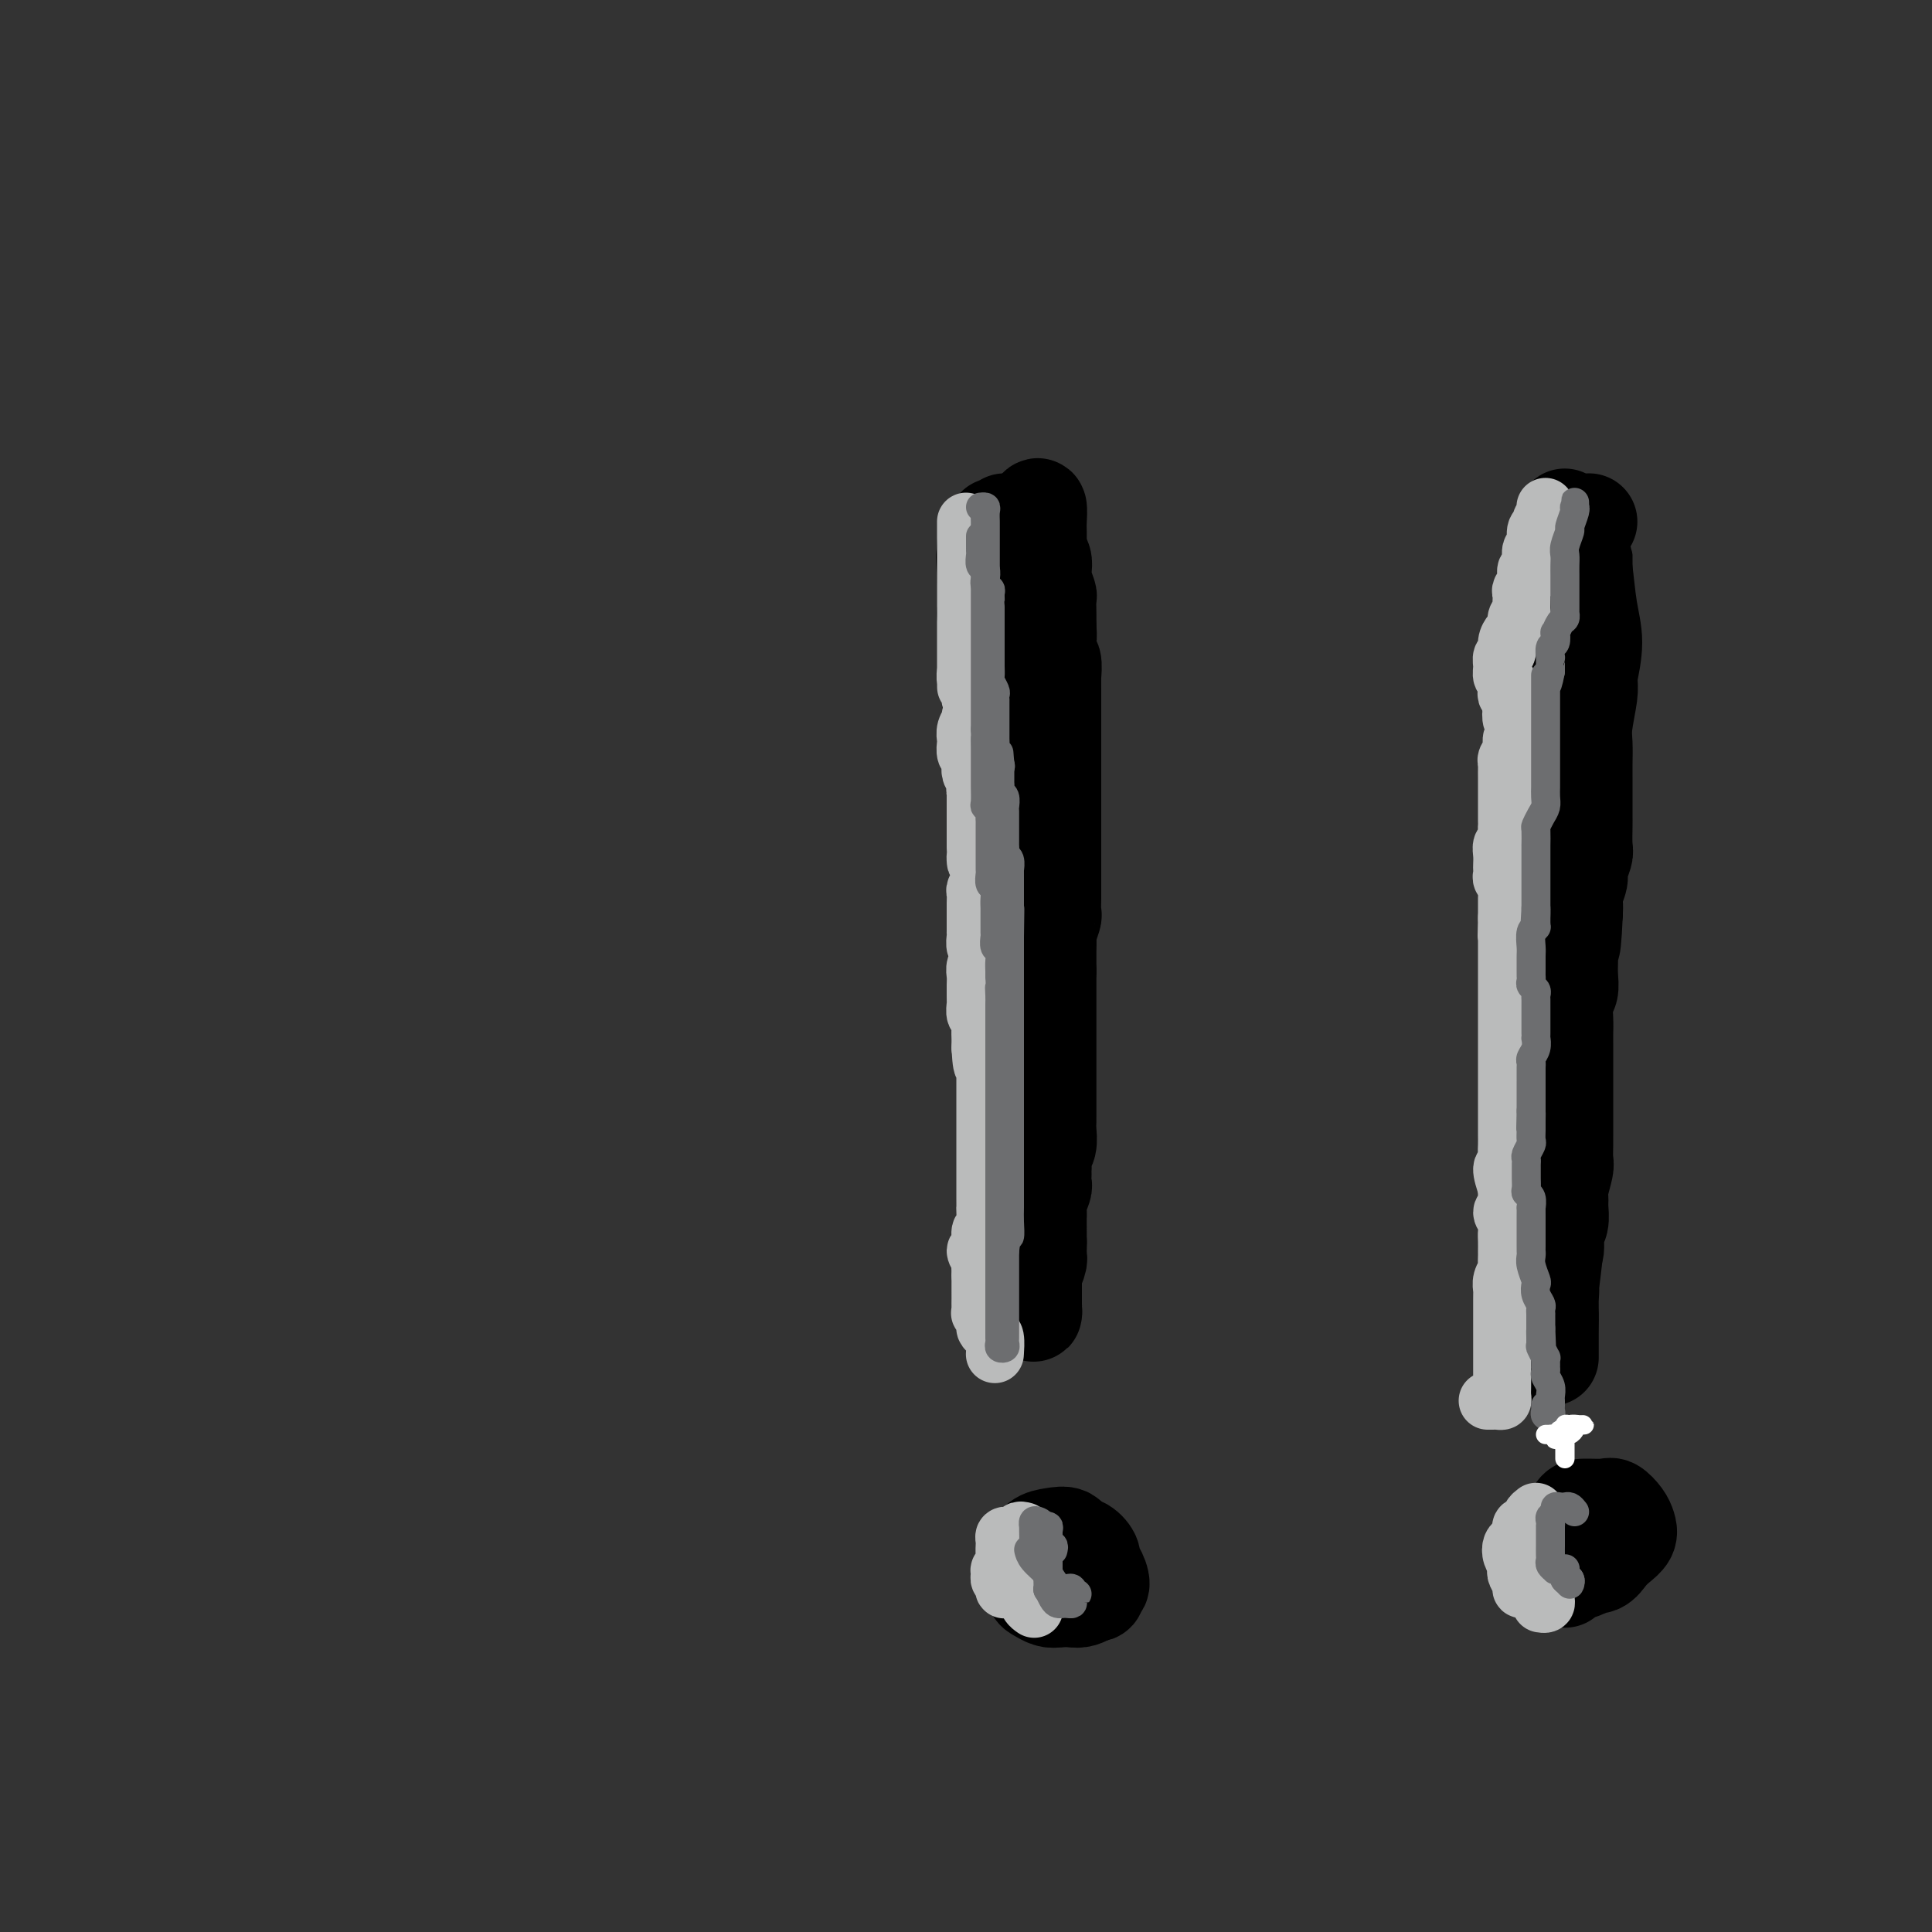 <svg viewBox='0 0 400 400' version='1.1' xmlns='http://www.w3.org/2000/svg' xmlns:xlink='http://www.w3.org/1999/xlink'><rect x="0" y="0" width="400" height="400" fill="#333333" stroke="none"/><g fill='none' stroke='#000000' stroke-width='20' stroke-linecap='round' stroke-linejoin='round'><path d='M213,110c0.022,-0.356 0.044,-0.712 0,-1c-0.044,-0.288 -0.156,-0.507 0,-1c0.156,-0.493 0.578,-1.258 1,-2c0.422,-0.742 0.845,-1.460 1,-1c0.155,0.460 0.042,2.096 0,3c-0.042,0.904 -0.012,1.074 0,2c0.012,0.926 0.007,2.609 0,4c-0.007,1.391 -0.016,2.490 0,4c0.016,1.510 0.057,3.430 0,5c-0.057,1.570 -0.211,2.789 0,4c0.211,1.211 0.789,2.413 1,4c0.211,1.587 0.056,3.559 0,5c-0.056,1.441 -0.014,2.350 0,4c0.014,1.650 -0.000,4.041 0,6c0.000,1.959 0.015,3.487 0,5c-0.015,1.513 -0.060,3.011 0,4c0.060,0.989 0.226,1.468 0,3c-0.226,1.532 -0.846,4.119 -1,6c-0.154,1.881 0.156,3.058 0,4c-0.156,0.942 -0.777,1.648 -1,3c-0.223,1.352 -0.046,3.348 0,5c0.046,1.652 -0.039,2.959 0,4c0.039,1.041 0.203,1.817 0,3c-0.203,1.183 -0.772,2.775 -1,4c-0.228,1.225 -0.113,2.085 0,3c0.113,0.915 0.226,1.884 0,3c-0.226,1.116 -0.792,2.377 -1,4c-0.208,1.623 -0.060,3.606 0,5c0.060,1.394 0.030,2.197 0,3'/><path d='M212,205c-0.620,8.030 -0.170,4.605 0,4c0.170,-0.605 0.060,1.609 0,3c-0.060,1.391 -0.069,1.960 0,3c0.069,1.040 0.215,2.550 0,4c-0.215,1.450 -0.790,2.840 -1,4c-0.210,1.160 -0.056,2.091 0,3c0.056,0.909 0.015,1.795 0,3c-0.015,1.205 -0.004,2.727 0,4c0.004,1.273 0.001,2.295 0,3c-0.001,0.705 0.000,1.092 0,2c-0.000,0.908 -0.001,2.337 0,3c0.001,0.663 0.004,0.559 0,1c-0.004,0.441 -0.015,1.428 0,2c0.015,0.572 0.057,0.730 0,1c-0.057,0.270 -0.211,0.651 0,1c0.211,0.349 0.789,0.667 1,1c0.211,0.333 0.057,0.680 0,1c-0.057,0.320 -0.016,0.612 0,1c0.016,0.388 0.008,0.873 0,1c-0.008,0.127 -0.016,-0.103 0,0c0.016,0.103 0.057,0.539 0,1c-0.057,0.461 -0.211,0.949 0,1c0.211,0.051 0.789,-0.334 1,0c0.211,0.334 0.057,1.386 0,2c-0.057,0.614 -0.015,0.790 0,1c0.015,0.210 0.004,0.455 0,1c-0.004,0.545 -0.001,1.392 0,2c0.001,0.608 0.000,0.977 0,1c-0.000,0.023 -0.000,-0.302 0,0c0.000,0.302 0.000,1.229 0,2c-0.000,0.771 -0.000,1.385 0,2'/><path d='M213,263c0.155,9.151 0.041,3.030 0,1c-0.041,-2.030 -0.011,0.031 0,1c0.011,0.969 0.003,0.845 0,1c-0.003,0.155 0.000,0.588 0,1c-0.000,0.412 -0.004,0.805 0,1c0.004,0.195 0.015,0.194 0,0c-0.015,-0.194 -0.057,-0.581 0,-1c0.057,-0.419 0.211,-0.870 0,-1c-0.211,-0.130 -0.789,0.059 -1,0c-0.211,-0.059 -0.057,-0.368 0,-1c0.057,-0.632 0.016,-1.587 0,-2c-0.016,-0.413 -0.008,-0.283 0,-1c0.008,-0.717 0.016,-2.279 0,-3c-0.016,-0.721 -0.056,-0.601 0,-1c0.056,-0.399 0.207,-1.318 0,-2c-0.207,-0.682 -0.774,-1.126 -1,-2c-0.226,-0.874 -0.113,-2.177 0,-3c0.113,-0.823 0.227,-1.165 0,-2c-0.227,-0.835 -0.794,-2.163 -1,-3c-0.206,-0.837 -0.052,-1.182 0,-2c0.052,-0.818 -0.000,-2.107 0,-3c0.000,-0.893 0.052,-1.389 0,-2c-0.052,-0.611 -0.206,-1.337 0,-2c0.206,-0.663 0.773,-1.262 1,-2c0.227,-0.738 0.113,-1.615 0,-2c-0.113,-0.385 -0.226,-0.278 0,-1c0.226,-0.722 0.792,-2.271 1,-3c0.208,-0.729 0.060,-0.637 0,-1c-0.060,-0.363 -0.030,-1.182 0,-2'/><path d='M212,226c-0.095,-6.547 0.167,-2.914 0,-2c-0.167,0.914 -0.763,-0.891 -1,-2c-0.237,-1.109 -0.116,-1.523 0,-2c0.116,-0.477 0.227,-1.016 0,-2c-0.227,-0.984 -0.792,-2.413 -1,-3c-0.208,-0.587 -0.059,-0.332 0,-1c0.059,-0.668 0.030,-2.258 0,-3c-0.030,-0.742 -0.060,-0.636 0,-1c0.060,-0.364 0.208,-1.200 0,-2c-0.208,-0.800 -0.774,-1.565 -1,-2c-0.226,-0.435 -0.113,-0.539 0,-1c0.113,-0.461 0.226,-1.278 0,-2c-0.226,-0.722 -0.793,-1.349 -1,-2c-0.207,-0.651 -0.055,-1.325 0,-2c0.055,-0.675 0.015,-1.350 0,-2c-0.015,-0.650 -0.003,-1.274 0,-2c0.003,-0.726 -0.003,-1.555 0,-2c0.003,-0.445 0.015,-0.508 0,-1c-0.015,-0.492 -0.057,-1.413 0,-2c0.057,-0.587 0.211,-0.839 0,-1c-0.211,-0.161 -0.789,-0.232 -1,-1c-0.211,-0.768 -0.057,-2.233 0,-3c0.057,-0.767 0.015,-0.837 0,-1c-0.015,-0.163 -0.004,-0.418 0,-1c0.004,-0.582 0.001,-1.490 0,-2c-0.001,-0.510 -0.000,-0.622 0,-1c0.000,-0.378 0.000,-1.021 0,-2c-0.000,-0.979 -0.000,-2.293 0,-3c0.000,-0.707 0.000,-0.806 0,-1c-0.000,-0.194 -0.000,-0.484 0,-1c0.000,-0.516 0.000,-1.258 0,-2'/><path d='M207,171c-0.775,-8.870 -0.212,-3.546 0,-2c0.212,1.546 0.075,-0.688 0,-2c-0.075,-1.312 -0.087,-1.704 0,-2c0.087,-0.296 0.272,-0.497 0,-1c-0.272,-0.503 -1.001,-1.308 -1,-2c0.001,-0.692 0.733,-1.270 1,-2c0.267,-0.730 0.068,-1.613 0,-2c-0.068,-0.387 -0.004,-0.279 0,-1c0.004,-0.721 -0.052,-2.272 0,-3c0.052,-0.728 0.211,-0.633 0,-1c-0.211,-0.367 -0.792,-1.197 -1,-2c-0.208,-0.803 -0.042,-1.580 0,-2c0.042,-0.420 -0.041,-0.483 0,-1c0.041,-0.517 0.207,-1.487 0,-2c-0.207,-0.513 -0.788,-0.569 -1,-1c-0.212,-0.431 -0.057,-1.237 0,-2c0.057,-0.763 0.015,-1.484 0,-2c-0.015,-0.516 -0.004,-0.829 0,-1c0.004,-0.171 0.001,-0.202 0,-1c-0.001,-0.798 0.001,-2.363 0,-3c-0.001,-0.637 -0.004,-0.346 0,-1c0.004,-0.654 0.015,-2.251 0,-3c-0.015,-0.749 -0.057,-0.649 0,-1c0.057,-0.351 0.211,-1.154 0,-2c-0.211,-0.846 -0.789,-1.736 -1,-2c-0.211,-0.264 -0.057,0.099 0,0c0.057,-0.099 0.015,-0.659 0,-1c-0.015,-0.341 -0.004,-0.463 0,-1c0.004,-0.537 0.001,-1.491 0,-2c-0.001,-0.509 -0.000,-0.574 0,-1c0.000,-0.426 0.000,-1.213 0,-2'/><path d='M204,120c-0.464,-8.311 -0.125,-3.589 0,-2c0.125,1.589 0.037,0.044 0,-1c-0.037,-1.044 -0.024,-1.589 0,-2c0.024,-0.411 0.058,-0.689 0,-1c-0.058,-0.311 -0.208,-0.657 0,-1c0.208,-0.343 0.773,-0.684 1,-1c0.227,-0.316 0.116,-0.607 0,-1c-0.116,-0.393 -0.238,-0.889 0,-1c0.238,-0.111 0.834,0.162 1,0c0.166,-0.162 -0.100,-0.758 0,-1c0.100,-0.242 0.566,-0.131 1,0c0.434,0.131 0.837,0.283 1,0c0.163,-0.283 0.086,-1.001 0,-1c-0.086,0.001 -0.182,0.721 0,1c0.182,0.279 0.640,0.116 1,0c0.360,-0.116 0.621,-0.186 1,0c0.379,0.186 0.875,0.627 1,1c0.125,0.373 -0.121,0.678 0,1c0.121,0.322 0.611,0.663 1,1c0.389,0.337 0.679,0.671 1,1c0.321,0.329 0.673,0.653 1,1c0.327,0.347 0.627,0.717 1,1c0.373,0.283 0.818,0.480 1,1c0.182,0.520 0.101,1.364 0,2c-0.101,0.636 -0.223,1.066 0,2c0.223,0.934 0.792,2.374 1,3c0.208,0.626 0.056,0.438 0,1c-0.056,0.562 -0.016,1.875 0,3c0.016,1.125 0.008,2.063 0,3'/><path d='M217,130c0.171,2.380 0.098,1.329 0,2c-0.098,0.671 -0.223,3.066 0,4c0.223,0.934 0.792,0.409 1,1c0.208,0.591 0.056,2.297 0,3c-0.056,0.703 -0.015,0.404 0,1c0.015,0.596 0.004,2.088 0,3c-0.004,0.912 -0.001,1.245 0,2c0.001,0.755 0.000,1.932 0,3c-0.000,1.068 -0.000,2.029 0,3c0.000,0.971 0.000,1.954 0,3c-0.000,1.046 -0.000,2.157 0,3c0.000,0.843 0.000,1.420 0,2c-0.000,0.580 -0.000,1.165 0,2c0.000,0.835 0.000,1.919 0,3c-0.000,1.081 -0.000,2.157 0,3c0.000,0.843 0.000,1.452 0,2c-0.000,0.548 -0.000,1.034 0,2c0.000,0.966 0.000,2.413 0,3c-0.000,0.587 -0.000,0.314 0,1c0.000,0.686 0.000,2.332 0,3c-0.000,0.668 -0.000,0.358 0,1c0.000,0.642 0.001,2.236 0,3c-0.001,0.764 -0.004,0.699 0,1c0.004,0.301 0.015,0.968 0,2c-0.015,1.032 -0.057,2.430 0,3c0.057,0.570 0.211,0.313 0,1c-0.211,0.687 -0.789,2.320 -1,3c-0.211,0.680 -0.057,0.409 0,1c0.057,0.591 0.015,2.044 0,3c-0.015,0.956 -0.004,1.416 0,2c0.004,0.584 0.002,1.292 0,2'/><path d='M217,201c0.000,11.335 0.000,4.173 0,2c-0.000,-2.173 -0.000,0.644 0,2c0.000,1.356 0.000,1.250 0,2c-0.000,0.750 -0.000,2.356 0,3c0.000,0.644 0.000,0.328 0,1c-0.000,0.672 -0.000,2.334 0,3c0.000,0.666 0.000,0.337 0,1c-0.000,0.663 -0.000,2.317 0,3c0.000,0.683 0.000,0.395 0,1c-0.000,0.605 -0.000,2.102 0,3c0.000,0.898 0.000,1.196 0,2c-0.000,0.804 -0.000,2.115 0,3c0.000,0.885 0.001,1.343 0,2c-0.001,0.657 -0.004,1.513 0,2c0.004,0.487 0.015,0.607 0,1c-0.015,0.393 -0.057,1.061 0,2c0.057,0.939 0.211,2.148 0,3c-0.211,0.852 -0.789,1.346 -1,2c-0.211,0.654 -0.056,1.469 0,2c0.056,0.531 0.011,0.779 0,1c-0.011,0.221 0.011,0.416 0,1c-0.011,0.584 -0.056,1.556 0,2c0.056,0.444 0.211,0.360 0,1c-0.211,0.640 -0.789,2.004 -1,3c-0.211,0.996 -0.057,1.625 0,2c0.057,0.375 0.015,0.496 0,1c-0.015,0.504 -0.004,1.392 0,2c0.004,0.608 0.001,0.936 0,1c-0.001,0.064 -0.000,-0.137 0,0c0.000,0.137 0.000,0.610 0,1c-0.000,0.390 -0.000,0.695 0,1'/><path d='M215,257c-0.309,8.826 -0.082,2.890 0,1c0.082,-1.890 0.018,0.267 0,1c-0.018,0.733 0.009,0.042 0,0c-0.009,-0.042 -0.055,0.566 0,1c0.055,0.434 0.211,0.694 0,1c-0.211,0.306 -0.789,0.659 -1,1c-0.211,0.341 -0.057,0.669 0,1c0.057,0.331 0.015,0.666 0,1c-0.015,0.334 -0.004,0.667 0,1c0.004,0.333 0.001,0.667 0,1c-0.001,0.333 -0.000,0.666 0,1c0.000,0.334 -0.000,0.669 0,1c0.000,0.331 0.001,0.659 0,1c-0.001,0.341 -0.003,0.693 0,1c0.003,0.307 0.011,0.567 0,1c-0.011,0.433 -0.041,1.040 0,1c0.041,-0.040 0.155,-0.726 0,-1c-0.155,-0.274 -0.577,-0.137 -1,0'/><path d='M213,271c-0.311,1.733 -0.089,-0.933 0,-2c0.089,-1.067 0.044,-0.533 0,0'/><path d='M219,322c0.213,-0.542 0.426,-1.084 0,-1c-0.426,0.084 -1.492,0.795 -2,1c-0.508,0.205 -0.458,-0.097 -1,0c-0.542,0.097 -1.677,0.593 -2,1c-0.323,0.407 0.164,0.725 0,1c-0.164,0.275 -0.980,0.508 -1,1c-0.020,0.492 0.757,1.243 1,2c0.243,0.757 -0.048,1.520 0,2c0.048,0.480 0.436,0.675 1,1c0.564,0.325 1.302,0.778 2,1c0.698,0.222 1.354,0.211 2,0c0.646,-0.211 1.283,-0.623 2,-1c0.717,-0.377 1.515,-0.721 2,-1c0.485,-0.279 0.659,-0.494 1,-1c0.341,-0.506 0.850,-1.302 1,-2c0.150,-0.698 -0.060,-1.297 0,-2c0.060,-0.703 0.391,-1.509 0,-2c-0.391,-0.491 -1.504,-0.668 -2,-1c-0.496,-0.332 -0.375,-0.820 -1,-1c-0.625,-0.180 -1.997,-0.051 -3,0c-1.003,0.051 -1.639,0.025 -2,0c-0.361,-0.025 -0.447,-0.049 -1,0c-0.553,0.049 -1.573,0.170 -2,1c-0.427,0.830 -0.262,2.369 0,3c0.262,0.631 0.622,0.355 1,1c0.378,0.645 0.773,2.212 1,3c0.227,0.788 0.287,0.797 1,1c0.713,0.203 2.078,0.601 3,1c0.922,0.399 1.402,0.800 2,1c0.598,0.200 1.314,0.200 2,0c0.686,-0.200 1.343,-0.600 2,-1'/><path d='M226,330c1.700,0.098 0.951,-0.656 1,-1c0.049,-0.344 0.897,-0.277 1,-1c0.103,-0.723 -0.539,-2.236 -1,-3c-0.461,-0.764 -0.742,-0.780 -1,-1c-0.258,-0.220 -0.493,-0.644 -1,-1c-0.507,-0.356 -1.288,-0.643 -2,-1c-0.712,-0.357 -1.357,-0.783 -2,-1c-0.643,-0.217 -1.283,-0.224 -2,0c-0.717,0.224 -1.510,0.680 -2,1c-0.490,0.320 -0.678,0.505 -1,1c-0.322,0.495 -0.779,1.299 -1,2c-0.221,0.701 -0.207,1.298 0,2c0.207,0.702 0.608,1.509 1,2c0.392,0.491 0.777,0.665 1,1c0.223,0.335 0.284,0.830 1,1c0.716,0.170 2.087,0.015 3,0c0.913,-0.015 1.369,0.109 2,0c0.631,-0.109 1.439,-0.451 2,-1c0.561,-0.549 0.877,-1.303 1,-2c0.123,-0.697 0.055,-1.335 0,-2c-0.055,-0.665 -0.097,-1.355 0,-2c0.097,-0.645 0.334,-1.244 0,-2c-0.334,-0.756 -1.240,-1.668 -2,-2c-0.760,-0.332 -1.373,-0.083 -2,0c-0.627,0.083 -1.268,0.001 -2,0c-0.732,-0.001 -1.556,0.079 -2,0c-0.444,-0.079 -0.508,-0.317 -1,0c-0.492,0.317 -1.410,1.188 -2,2c-0.590,0.812 -0.851,1.565 -1,2c-0.149,0.435 -0.185,0.553 0,1c0.185,0.447 0.593,1.224 1,2'/><path d='M215,327c-0.119,1.252 0.584,0.883 1,1c0.416,0.117 0.546,0.722 1,1c0.454,0.278 1.232,0.231 2,0c0.768,-0.231 1.527,-0.646 2,-1c0.473,-0.354 0.659,-0.647 1,-1c0.341,-0.353 0.836,-0.768 1,-1c0.164,-0.232 -0.003,-0.283 0,-1c0.003,-0.717 0.177,-2.099 0,-3c-0.177,-0.901 -0.705,-1.319 -1,-2c-0.295,-0.681 -0.356,-1.625 -1,-2c-0.644,-0.375 -1.872,-0.181 -3,0c-1.128,0.181 -2.158,0.347 -3,1c-0.842,0.653 -1.496,1.791 -2,3c-0.504,1.209 -0.858,2.488 -1,3c-0.142,0.512 -0.071,0.256 0,0'/></g>
<g fill='none' stroke='#BABBBB' stroke-width='12' stroke-linecap='round' stroke-linejoin='round'><path d='M200,108c0.000,0.449 0.000,0.898 0,1c0.000,0.102 0.000,-0.142 0,0c0.000,0.142 0.000,0.670 0,1c0.000,0.330 0.000,0.460 0,1c0.000,0.540 0.000,1.488 0,2c0.000,0.512 0.000,0.589 0,1c0.000,0.411 0.000,1.157 0,2c0.000,0.843 0.000,1.784 0,2c0.000,0.216 0.000,-0.294 0,0c0.000,0.294 0.000,1.391 0,2c0.000,0.609 0.000,0.730 0,1c0.000,0.270 0.000,0.688 0,1c0.000,0.312 0.000,0.516 0,1c-0.000,0.484 0.000,1.248 0,2c0.000,0.752 0.000,1.492 0,2c0.000,0.508 -0.000,0.784 0,1c0.000,0.216 0.000,0.371 0,1c0.000,0.629 -0.000,1.731 0,2c0.000,0.269 0.000,-0.297 0,0c0.000,0.297 -0.000,1.456 0,2c0.000,0.544 0.000,0.474 0,1c0.000,0.526 -0.000,1.649 0,2c0.000,0.351 0.000,-0.071 0,0c0.000,0.071 -0.000,0.634 0,1c0.000,0.366 0.000,0.533 0,1c-0.000,0.467 0.000,1.233 0,2'/><path d='M200,140c0.016,4.904 0.056,1.164 0,0c-0.056,-1.164 -0.208,0.248 0,1c0.208,0.752 0.775,0.844 1,1c0.225,0.156 0.109,0.374 0,1c-0.109,0.626 -0.210,1.658 0,2c0.210,0.342 0.732,-0.008 1,0c0.268,0.008 0.282,0.373 0,1c-0.282,0.627 -0.860,1.515 -1,2c-0.140,0.485 0.158,0.567 0,1c-0.158,0.433 -0.771,1.215 -1,2c-0.229,0.785 -0.075,1.571 0,2c0.075,0.429 0.072,0.500 0,1c-0.072,0.500 -0.213,1.430 0,2c0.213,0.570 0.779,0.778 1,1c0.221,0.222 0.097,0.456 0,1c-0.097,0.544 -0.169,1.399 0,2c0.169,0.601 0.577,0.949 1,1c0.423,0.051 0.859,-0.193 1,0c0.141,0.193 -0.015,0.824 0,1c0.015,0.176 0.200,-0.102 0,0c-0.200,0.102 -0.786,0.586 -1,1c-0.214,0.414 -0.057,0.759 0,1c0.057,0.241 0.015,0.379 0,1c-0.015,0.621 -0.004,1.725 0,2c0.004,0.275 0.001,-0.278 0,0c-0.001,0.278 -0.000,1.388 0,2c0.000,0.612 0.000,0.728 0,1c-0.000,0.272 -0.000,0.702 0,1c0.000,0.298 0.000,0.465 0,1c-0.000,0.535 -0.000,1.439 0,2c0.000,0.561 0.000,0.781 0,1'/><path d='M202,175c0.249,5.820 -0.128,2.872 0,2c0.128,-0.872 0.763,0.334 1,1c0.237,0.666 0.078,0.794 0,1c-0.078,0.206 -0.073,0.491 0,1c0.073,0.509 0.216,1.240 0,2c-0.216,0.760 -0.790,1.547 -1,2c-0.210,0.453 -0.056,0.573 0,1c0.056,0.427 0.015,1.161 0,2c-0.015,0.839 -0.004,1.784 0,2c0.004,0.216 0.001,-0.296 0,0c-0.001,0.296 0.000,1.402 0,2c-0.000,0.598 -0.001,0.689 0,1c0.001,0.311 0.004,0.844 0,1c-0.004,0.156 -0.015,-0.064 0,0c0.015,0.064 0.058,0.412 0,1c-0.058,0.588 -0.215,1.417 0,2c0.215,0.583 0.804,0.919 1,1c0.196,0.081 -0.000,-0.092 0,0c0.000,0.092 0.196,0.448 0,1c-0.196,0.552 -0.785,1.300 -1,2c-0.215,0.700 -0.057,1.352 0,2c0.057,0.648 0.014,1.291 0,2c-0.014,0.709 -0.000,1.485 0,2c0.000,0.515 -0.014,0.771 0,1c0.014,0.229 0.056,0.432 0,1c-0.056,0.568 -0.211,1.500 0,2c0.211,0.500 0.789,0.568 1,1c0.211,0.432 0.057,1.229 0,2c-0.057,0.771 -0.015,1.515 0,2c0.015,0.485 0.004,0.710 0,1c-0.004,0.290 -0.002,0.645 0,1'/><path d='M203,217c0.381,6.671 0.834,2.350 1,1c0.166,-1.350 0.044,0.271 0,1c-0.044,0.729 -0.012,0.566 0,1c0.012,0.434 0.003,1.465 0,2c-0.003,0.535 -0.001,0.573 0,1c0.001,0.427 0.000,1.241 0,2c-0.000,0.759 -0.000,1.463 0,2c0.000,0.537 0.000,0.907 0,1c-0.000,0.093 -0.000,-0.092 0,0c0.000,0.092 0.000,0.462 0,1c-0.000,0.538 -0.000,1.244 0,2c0.000,0.756 0.000,1.564 0,2c-0.000,0.436 -0.000,0.501 0,1c0.000,0.499 0.000,1.431 0,2c-0.000,0.569 -0.000,0.776 0,1c0.000,0.224 0.000,0.465 0,1c-0.000,0.535 -0.000,1.364 0,2c0.000,0.636 0.000,1.078 0,2c-0.000,0.922 -0.000,2.325 0,3c0.000,0.675 0.001,0.623 0,1c-0.001,0.377 -0.004,1.184 0,2c0.004,0.816 0.017,1.641 0,2c-0.017,0.359 -0.062,0.252 0,1c0.062,0.748 0.231,2.351 0,3c-0.231,0.649 -0.860,0.345 -1,1c-0.140,0.655 0.211,2.270 0,3c-0.211,0.730 -0.985,0.577 -1,1c-0.015,0.423 0.728,1.423 1,2c0.272,0.577 0.073,0.732 0,1c-0.073,0.268 -0.021,0.648 0,1c0.021,0.352 0.010,0.676 0,1'/><path d='M203,264c0.000,7.611 0.000,3.140 0,2c-0.000,-1.140 -0.001,1.052 0,2c0.001,0.948 0.004,0.653 0,1c-0.004,0.347 -0.016,1.336 0,2c0.016,0.664 0.060,1.005 0,1c-0.060,-0.005 -0.222,-0.354 0,0c0.222,0.354 0.830,1.412 1,2c0.170,0.588 -0.098,0.704 0,1c0.098,0.296 0.562,0.770 1,1c0.438,0.230 0.849,0.216 1,1c0.151,0.784 0.043,2.367 0,3c-0.043,0.633 -0.022,0.317 0,0'/><path d='M212,317c-0.447,-0.114 -0.894,-0.227 -1,0c-0.106,0.227 0.129,0.796 0,1c-0.129,0.204 -0.623,0.045 -1,0c-0.377,-0.045 -0.637,0.025 -1,0c-0.363,-0.025 -0.830,-0.146 -1,0c-0.170,0.146 -0.045,0.558 0,1c0.045,0.442 0.008,0.912 0,1c-0.008,0.088 0.012,-0.208 0,0c-0.012,0.208 -0.057,0.920 0,2c0.057,1.080 0.215,2.527 0,3c-0.215,0.473 -0.804,-0.027 -1,0c-0.196,0.027 -0.001,0.582 0,1c0.001,0.418 -0.193,0.701 0,1c0.193,0.299 0.773,0.615 1,1c0.227,0.385 0.101,0.838 0,1c-0.101,0.162 -0.177,0.032 0,0c0.177,-0.032 0.607,0.033 1,0c0.393,-0.033 0.750,-0.163 1,0c0.250,0.163 0.393,0.618 1,1c0.607,0.382 1.678,0.690 2,1c0.322,0.310 -0.106,0.622 0,1c0.106,0.378 0.744,0.822 1,1c0.256,0.178 0.128,0.089 0,0'/></g>
<g fill='none' stroke='#6D6E70' stroke-width='6' stroke-linecap='round' stroke-linejoin='round'><path d='M203,111c-0.001,0.336 -0.001,0.671 0,1c0.001,0.329 0.004,0.651 0,1c-0.004,0.349 -0.015,0.726 0,1c0.015,0.274 0.057,0.445 0,1c-0.057,0.555 -0.211,1.495 0,2c0.211,0.505 0.789,0.577 1,1c0.211,0.423 0.057,1.198 0,2c-0.057,0.802 -0.015,1.632 0,2c0.015,0.368 0.004,0.272 0,1c-0.004,0.728 -0.001,2.278 0,3c0.001,0.722 0.000,0.617 0,1c-0.000,0.383 -0.000,1.254 0,2c0.000,0.746 0.000,1.366 0,2c-0.000,0.634 -0.000,1.283 0,2c0.000,0.717 0.000,1.501 0,2c-0.000,0.499 -0.000,0.711 0,1c0.000,0.289 0.000,0.655 0,1c-0.000,0.345 -0.000,0.669 0,1c0.000,0.331 0.000,0.670 0,1c-0.000,0.330 -0.000,0.652 0,1c0.000,0.348 0.000,0.722 0,1c-0.000,0.278 -0.000,0.460 0,1c0.000,0.540 0.000,1.439 0,2c-0.000,0.561 -0.000,0.783 0,1c0.000,0.217 0.000,0.429 0,1c-0.000,0.571 -0.000,1.500 0,2c0.000,0.500 0.000,0.571 0,1c-0.000,0.429 -0.000,1.214 0,2'/><path d='M204,151c0.155,6.551 0.041,2.928 0,2c-0.041,-0.928 -0.011,0.838 0,2c0.011,1.162 0.003,1.719 0,2c-0.003,0.281 -0.002,0.285 0,1c0.002,0.715 0.004,2.142 0,3c-0.004,0.858 -0.015,1.147 0,2c0.015,0.853 0.057,2.270 0,3c-0.057,0.730 -0.211,0.772 0,1c0.211,0.228 0.789,0.641 1,1c0.211,0.359 0.057,0.663 0,1c-0.057,0.337 -0.015,0.705 0,1c0.015,0.295 0.004,0.515 0,1c-0.004,0.485 -0.001,1.233 0,2c0.001,0.767 0.001,1.552 0,2c-0.001,0.448 -0.001,0.558 0,1c0.001,0.442 0.004,1.217 0,2c-0.004,0.783 -0.015,1.574 0,2c0.015,0.426 0.057,0.485 0,1c-0.057,0.515 -0.211,1.485 0,2c0.211,0.515 0.789,0.574 1,1c0.211,0.426 0.057,1.217 0,2c-0.057,0.783 -0.015,1.557 0,2c0.015,0.443 0.003,0.557 0,1c-0.003,0.443 0.003,1.217 0,2c-0.003,0.783 -0.015,1.574 0,2c0.015,0.426 0.057,0.485 0,1c-0.057,0.515 -0.211,1.486 0,2c0.211,0.514 0.789,0.571 1,1c0.211,0.429 0.057,1.231 0,2c-0.057,0.769 -0.016,1.505 0,2c0.016,0.495 0.008,0.747 0,1'/><path d='M207,202c0.464,8.533 0.124,4.364 0,3c-0.124,-1.364 -0.033,0.076 0,1c0.033,0.924 0.009,1.333 0,2c-0.009,0.667 -0.002,1.593 0,2c0.002,0.407 0.001,0.294 0,1c-0.001,0.706 -0.000,2.231 0,3c0.000,0.769 0.000,0.783 0,1c-0.000,0.217 -0.000,0.636 0,1c0.000,0.364 0.000,0.674 0,1c-0.000,0.326 -0.000,0.668 0,1c0.000,0.332 0.000,0.652 0,1c-0.000,0.348 -0.000,0.722 0,1c0.000,0.278 0.000,0.459 0,1c-0.000,0.541 -0.000,1.440 0,2c0.000,0.560 0.000,0.779 0,1c-0.000,0.221 -0.000,0.443 0,1c0.000,0.557 0.000,1.449 0,2c-0.000,0.551 -0.000,0.763 0,1c0.000,0.237 0.000,0.501 0,1c-0.000,0.499 -0.000,1.235 0,2c0.000,0.765 0.000,1.561 0,2c-0.000,0.439 -0.000,0.521 0,1c0.000,0.479 0.000,1.355 0,2c-0.000,0.645 0.000,1.059 0,2c0.000,0.941 0.000,2.409 0,3c0.000,0.591 0.000,0.304 0,1c0.000,0.696 0.000,2.374 0,3c0.000,0.626 0.000,0.199 0,1c0.000,0.801 0.000,2.831 0,4c0.000,1.169 0.000,1.477 0,2c0.000,0.523 0.000,1.262 0,2'/><path d='M207,254c-0.000,8.402 -0.000,3.406 0,2c0.000,-1.406 0.000,0.778 0,2c-0.000,1.222 -0.000,1.482 0,2c0.000,0.518 0.000,1.293 0,2c-0.000,0.707 -0.000,1.345 0,2c0.000,0.655 0.000,1.327 0,2c-0.000,0.673 -0.000,1.346 0,2c0.000,0.654 0.000,1.288 0,2c-0.000,0.712 -0.000,1.501 0,2c0.000,0.499 0.000,0.707 0,1c-0.000,0.293 -0.000,0.670 0,1c0.000,0.330 0.000,0.613 0,1c-0.000,0.387 -0.001,0.878 0,1c0.001,0.122 0.004,-0.124 0,0c-0.004,0.124 -0.015,0.619 0,1c0.015,0.381 0.057,0.649 0,1c-0.057,0.351 -0.211,0.786 0,1c0.211,0.214 0.789,0.206 1,0c0.211,-0.206 0.057,-0.611 0,-1c-0.057,-0.389 -0.015,-0.764 0,-1c0.015,-0.236 0.004,-0.334 0,-1c-0.004,-0.666 -0.001,-1.899 0,-3c0.001,-1.101 0.000,-2.068 0,-3c-0.000,-0.932 -0.000,-1.828 0,-3c0.000,-1.172 0.000,-2.621 0,-4c-0.000,-1.379 -0.000,-2.690 0,-4'/><path d='M208,259c0.381,-3.628 0.834,-2.699 1,-3c0.166,-0.301 0.044,-1.831 0,-3c-0.044,-1.169 -0.012,-1.976 0,-3c0.012,-1.024 0.003,-2.265 0,-3c-0.003,-0.735 -0.001,-0.963 0,-2c0.001,-1.037 0.000,-2.881 0,-4c-0.000,-1.119 -0.000,-1.511 0,-2c0.000,-0.489 0.000,-1.076 0,-2c-0.000,-0.924 -0.000,-2.187 0,-3c0.000,-0.813 0.000,-1.176 0,-2c-0.000,-0.824 -0.000,-2.107 0,-3c0.000,-0.893 0.000,-1.395 0,-2c-0.000,-0.605 -0.000,-1.313 0,-2c0.000,-0.687 0.000,-1.354 0,-2c-0.000,-0.646 -0.000,-1.273 0,-2c0.000,-0.727 0.000,-1.554 0,-2c-0.000,-0.446 -0.000,-0.509 0,-1c0.000,-0.491 0.000,-1.409 0,-2c-0.000,-0.591 -0.000,-0.857 0,-1c0.000,-0.143 0.000,-0.165 0,-1c-0.000,-0.835 -0.000,-2.484 0,-3c0.000,-0.516 0.000,0.100 0,0c-0.000,-0.100 -0.000,-0.915 0,-2c0.000,-1.085 -0.000,-2.440 0,-3c0.000,-0.560 -0.000,-0.325 0,-1c0.000,-0.675 -0.000,-2.260 0,-3c0.000,-0.740 -0.000,-0.635 0,-1c0.000,-0.365 -0.000,-1.201 0,-2c0.000,-0.799 -0.000,-1.561 0,-2c0.000,-0.439 -0.000,-0.554 0,-1c0.000,-0.446 0.000,-1.223 0,-2'/><path d='M209,194c0.155,-10.477 0.041,-4.170 0,-2c-0.041,2.170 -0.011,0.201 0,-1c0.011,-1.201 0.003,-1.635 0,-2c-0.003,-0.365 -0.001,-0.661 0,-1c0.001,-0.339 0.000,-0.719 0,-1c-0.000,-0.281 0.000,-0.461 0,-1c-0.000,-0.539 -0.000,-1.435 0,-2c0.000,-0.565 0.001,-0.799 0,-1c-0.001,-0.201 -0.004,-0.368 0,-1c0.004,-0.632 0.015,-1.727 0,-2c-0.015,-0.273 -0.057,0.278 0,0c0.057,-0.278 0.211,-1.383 0,-2c-0.211,-0.617 -0.789,-0.746 -1,-1c-0.211,-0.254 -0.057,-0.632 0,-1c0.057,-0.368 0.015,-0.725 0,-1c-0.015,-0.275 -0.004,-0.468 0,-1c0.004,-0.532 0.001,-1.403 0,-2c-0.001,-0.597 -0.001,-0.918 0,-1c0.001,-0.082 0.001,0.076 0,0c-0.001,-0.076 -0.004,-0.388 0,-1c0.004,-0.612 0.015,-1.526 0,-2c-0.015,-0.474 -0.057,-0.509 0,-1c0.057,-0.491 0.211,-1.437 0,-2c-0.211,-0.563 -0.789,-0.742 -1,-1c-0.211,-0.258 -0.057,-0.594 0,-1c0.057,-0.406 0.015,-0.882 0,-1c-0.015,-0.118 -0.004,0.123 0,0c0.004,-0.123 0.001,-0.610 0,-1c-0.001,-0.390 -0.000,-0.683 0,-1c0.000,-0.317 0.000,-0.659 0,-1'/><path d='M207,159c-0.326,-5.651 -0.140,-2.278 0,-1c0.140,1.278 0.234,0.463 0,0c-0.234,-0.463 -0.795,-0.572 -1,-1c-0.205,-0.428 -0.055,-1.176 0,-2c0.055,-0.824 0.015,-1.726 0,-2c-0.015,-0.274 -0.004,0.080 0,0c0.004,-0.080 0.001,-0.595 0,-1c-0.001,-0.405 -0.000,-0.700 0,-1c0.000,-0.300 0.000,-0.604 0,-1c-0.000,-0.396 -0.000,-0.884 0,-1c0.000,-0.116 0.000,0.142 0,0c-0.000,-0.142 -0.000,-0.682 0,-1c0.000,-0.318 0.001,-0.413 0,-1c-0.001,-0.587 -0.004,-1.667 0,-2c0.004,-0.333 0.015,0.081 0,0c-0.015,-0.081 -0.057,-0.655 0,-1c0.057,-0.345 0.211,-0.459 0,-1c-0.211,-0.541 -0.789,-1.507 -1,-2c-0.211,-0.493 -0.057,-0.513 0,-1c0.057,-0.487 0.015,-1.440 0,-2c-0.015,-0.560 -0.004,-0.727 0,-1c0.004,-0.273 0.001,-0.650 0,-1c-0.001,-0.350 -0.000,-0.671 0,-1c0.000,-0.329 0.000,-0.666 0,-1c-0.000,-0.334 -0.000,-0.666 0,-1c0.000,-0.334 0.000,-0.671 0,-1c-0.000,-0.329 -0.000,-0.652 0,-1c0.000,-0.348 0.000,-0.722 0,-1c-0.000,-0.278 -0.000,-0.459 0,-1c0.000,-0.541 0.000,-1.440 0,-2c-0.000,-0.560 -0.000,-0.780 0,-1'/><path d='M205,126c-0.305,-5.510 -0.068,-2.786 0,-2c0.068,0.786 -0.034,-0.367 0,-1c0.034,-0.633 0.205,-0.747 0,-1c-0.205,-0.253 -0.787,-0.645 -1,-1c-0.213,-0.355 -0.057,-0.673 0,-1c0.057,-0.327 0.015,-0.665 0,-1c-0.015,-0.335 -0.004,-0.668 0,-1c0.004,-0.332 0.001,-0.663 0,-1c-0.001,-0.337 -0.000,-0.681 0,-1c0.000,-0.319 0.000,-0.614 0,-1c-0.000,-0.386 -0.000,-0.863 0,-1c0.000,-0.137 -0.000,0.065 0,0c0.000,-0.065 0.000,-0.398 0,-1c-0.000,-0.602 -0.000,-1.474 0,-2c0.000,-0.526 0.001,-0.705 0,-1c-0.001,-0.295 -0.004,-0.706 0,-1c0.004,-0.294 0.015,-0.471 0,-1c-0.015,-0.529 -0.056,-1.410 0,-2c0.056,-0.590 0.207,-0.890 0,-1c-0.207,-0.110 -0.774,-0.032 -1,0c-0.226,0.032 -0.113,0.016 0,0'/><path d='M218,321c0.113,-0.443 0.226,-0.887 0,-1c-0.226,-0.113 -0.793,0.104 -1,0c-0.207,-0.104 -0.056,-0.527 0,0c0.056,0.527 0.015,2.006 0,3c-0.015,0.994 -0.004,1.503 0,2c0.004,0.497 0.001,0.980 0,1c-0.001,0.020 -0.000,-0.425 0,-1c0.000,-0.575 0.000,-1.279 0,-2c-0.000,-0.721 -0.000,-1.458 0,-2c0.000,-0.542 0.000,-0.889 0,-1c-0.000,-0.111 -0.000,0.015 0,0c0.000,-0.015 0.000,-0.172 0,0c-0.000,0.172 0.000,0.674 0,1c-0.000,0.326 -0.000,0.476 0,1c0.000,0.524 0.000,1.420 0,2c-0.000,0.580 -0.000,0.843 0,1c0.000,0.157 0.000,0.208 0,0c-0.000,-0.208 -0.000,-0.675 0,-1c0.000,-0.325 0.001,-0.508 0,-1c-0.001,-0.492 -0.004,-1.295 0,-2c0.004,-0.705 0.016,-1.314 0,-2c-0.016,-0.686 -0.061,-1.450 0,-2c0.061,-0.550 0.226,-0.888 0,-1c-0.226,-0.112 -0.844,0.001 -1,0c-0.156,-0.001 0.150,-0.116 0,0c-0.150,0.116 -0.757,0.462 -1,1c-0.243,0.538 -0.121,1.269 0,2'/><path d='M215,319c-0.293,0.401 -0.026,0.403 0,1c0.026,0.597 -0.188,1.789 0,2c0.188,0.211 0.780,-0.560 1,-1c0.220,-0.440 0.069,-0.550 0,-1c-0.069,-0.450 -0.057,-1.241 0,-2c0.057,-0.759 0.159,-1.486 0,-2c-0.159,-0.514 -0.579,-0.815 -1,-1c-0.421,-0.185 -0.845,-0.253 -1,0c-0.155,0.253 -0.042,0.826 0,1c0.042,0.174 0.014,-0.051 0,0c-0.014,0.051 -0.015,0.378 0,1c0.015,0.622 0.046,1.541 0,2c-0.046,0.459 -0.170,0.460 0,1c0.170,0.540 0.634,1.620 1,2c0.366,0.380 0.634,0.061 1,0c0.366,-0.061 0.830,0.138 1,0c0.170,-0.138 0.046,-0.612 0,-1c-0.046,-0.388 -0.012,-0.689 0,-1c0.012,-0.311 0.003,-0.631 0,-1c-0.003,-0.369 -0.001,-0.788 0,-1c0.001,-0.212 0.000,-0.219 0,0c-0.000,0.219 -0.000,0.663 0,1c0.000,0.337 0.000,0.567 0,1c-0.000,0.433 -0.001,1.068 0,2c0.001,0.932 0.003,2.161 0,3c-0.003,0.839 -0.011,1.287 0,2c0.011,0.713 0.041,1.692 0,2c-0.041,0.308 -0.155,-0.055 0,0c0.155,0.055 0.577,0.527 1,1'/><path d='M218,330c0.448,2.064 0.067,-0.275 0,-1c-0.067,-0.725 0.178,0.165 0,0c-0.178,-0.165 -0.780,-1.385 -1,-2c-0.220,-0.615 -0.060,-0.626 0,-1c0.060,-0.374 0.019,-1.113 0,-1c-0.019,0.113 -0.016,1.078 0,2c0.016,0.922 0.046,1.802 0,2c-0.046,0.198 -0.167,-0.287 0,0c0.167,0.287 0.623,1.345 1,2c0.377,0.655 0.675,0.906 1,1c0.325,0.094 0.677,0.032 1,0c0.323,-0.032 0.619,-0.033 1,0c0.381,0.033 0.849,0.100 1,0c0.151,-0.100 -0.016,-0.367 0,-1c0.016,-0.633 0.213,-1.634 0,-2c-0.213,-0.366 -0.838,-0.099 -1,0c-0.162,0.099 0.137,0.030 0,0c-0.137,-0.030 -0.712,-0.022 -1,0c-0.288,0.022 -0.289,0.059 0,0c0.289,-0.059 0.867,-0.212 1,0c0.133,0.212 -0.179,0.789 0,1c0.179,0.211 0.847,0.057 1,0c0.153,-0.057 -0.211,-0.015 0,0c0.211,0.015 0.996,0.005 1,0c0.004,-0.005 -0.772,-0.004 -1,0c-0.228,0.004 0.094,0.011 0,0c-0.094,-0.011 -0.602,-0.042 -1,0c-0.398,0.042 -0.685,0.155 -1,0c-0.315,-0.155 -0.657,-0.577 -1,-1'/><path d='M219,329c-0.596,-0.994 -1.088,-1.978 -2,-3c-0.912,-1.022 -2.246,-2.083 -3,-3c-0.754,-0.917 -0.930,-1.691 -1,-2c-0.070,-0.309 -0.035,-0.155 0,0'/></g>
<g fill='none' stroke='#000000' stroke-width='6' stroke-linecap='round' stroke-linejoin='round'><path d='M320,103c0.006,0.298 0.012,0.597 0,1c-0.012,0.403 -0.041,0.912 0,1c0.041,0.088 0.151,-0.245 0,0c-0.151,0.245 -0.563,1.070 -1,2c-0.437,0.930 -0.898,1.967 -1,3c-0.102,1.033 0.154,2.064 0,4c-0.154,1.936 -0.718,4.778 -1,7c-0.282,2.222 -0.282,3.824 0,6c0.282,2.176 0.845,4.924 1,7c0.155,2.076 -0.099,3.479 0,5c0.099,1.521 0.551,3.161 1,4c0.449,0.839 0.894,0.879 1,1c0.106,0.121 -0.129,0.323 0,0c0.129,-0.323 0.622,-1.171 1,-2c0.378,-0.829 0.641,-1.638 1,-3c0.359,-1.362 0.814,-3.276 1,-5c0.186,-1.724 0.102,-3.256 0,-5c-0.102,-1.744 -0.224,-3.700 0,-6c0.224,-2.300 0.793,-4.945 1,-7c0.207,-2.055 0.053,-3.519 0,-5c-0.053,-1.481 -0.003,-2.980 0,-4c0.003,-1.020 -0.040,-1.563 0,-2c0.040,-0.437 0.165,-0.770 0,-1c-0.165,-0.230 -0.619,-0.357 -1,0c-0.381,0.357 -0.690,1.199 -1,2c-0.310,0.801 -0.622,1.562 -1,3c-0.378,1.438 -0.822,3.554 -1,5c-0.178,1.446 -0.089,2.223 0,3'/><path d='M320,117c-0.619,2.298 -0.166,1.544 0,2c0.166,0.456 0.045,2.123 0,3c-0.045,0.877 -0.013,0.965 0,1c0.013,0.035 0.006,0.018 0,0'/></g>
<g fill='none' stroke='#000000' stroke-width='20' stroke-linecap='round' stroke-linejoin='round'><path d='M329,108c-0.444,0.020 -0.889,0.040 -1,0c-0.111,-0.040 0.111,-0.141 0,1c-0.111,1.141 -0.556,3.524 -1,5c-0.444,1.476 -0.886,2.044 -1,4c-0.114,1.956 0.102,5.301 0,8c-0.102,2.699 -0.522,4.751 -1,7c-0.478,2.249 -1.015,4.696 -1,7c0.015,2.304 0.581,4.464 1,6c0.419,1.536 0.691,2.447 1,3c0.309,0.553 0.654,0.749 1,0c0.346,-0.749 0.692,-2.443 1,-4c0.308,-1.557 0.577,-2.976 1,-5c0.423,-2.024 1.001,-4.653 1,-7c-0.001,-2.347 -0.582,-4.411 -1,-7c-0.418,-2.589 -0.672,-5.704 -1,-8c-0.328,-2.296 -0.729,-3.775 -1,-5c-0.271,-1.225 -0.411,-2.196 -1,-3c-0.589,-0.804 -1.626,-1.439 -2,-2c-0.374,-0.561 -0.086,-1.047 0,-1c0.086,0.047 -0.029,0.626 0,1c0.029,0.374 0.204,0.541 0,2c-0.204,1.459 -0.786,4.209 -1,6c-0.214,1.791 -0.058,2.625 0,4c0.058,1.375 0.019,3.293 0,6c-0.019,2.707 -0.019,6.203 0,8c0.019,1.797 0.058,1.896 0,3c-0.058,1.104 -0.211,3.213 0,4c0.211,0.787 0.788,0.250 1,0c0.212,-0.250 0.061,-0.214 0,-1c-0.061,-0.786 -0.030,-2.393 0,-4'/><path d='M324,136c0.563,-1.749 1.471,-3.620 2,-5c0.529,-1.380 0.678,-2.267 1,-4c0.322,-1.733 0.818,-4.311 1,-6c0.182,-1.689 0.049,-2.488 0,-3c-0.049,-0.512 -0.013,-0.737 0,-1c0.013,-0.263 0.004,-0.563 0,-1c-0.004,-0.437 -0.001,-1.010 0,-1c0.001,0.010 0.001,0.604 0,1c-0.001,0.396 -0.001,0.595 0,1c0.001,0.405 0.004,1.017 0,1c-0.004,-0.017 -0.015,-0.661 0,0c0.015,0.661 0.056,2.628 0,4c-0.056,1.372 -0.210,2.149 0,3c0.210,0.851 0.785,1.774 1,3c0.215,1.226 0.072,2.753 0,5c-0.072,2.247 -0.072,5.214 0,7c0.072,1.786 0.215,2.392 0,4c-0.215,1.608 -0.790,4.218 -1,6c-0.210,1.782 -0.056,2.737 0,4c0.056,1.263 0.015,2.836 0,4c-0.015,1.164 -0.004,1.919 0,3c0.004,1.081 0.002,2.487 0,4c-0.002,1.513 -0.005,3.133 0,4c0.005,0.867 0.016,0.980 0,2c-0.016,1.020 -0.061,2.949 0,4c0.061,1.051 0.226,1.226 0,2c-0.226,0.774 -0.845,2.147 -1,3c-0.155,0.853 0.154,1.188 0,2c-0.154,0.812 -0.772,2.103 -1,3c-0.228,0.897 -0.065,1.399 0,2c0.065,0.601 0.033,1.300 0,2'/><path d='M326,189c-0.536,12.049 -0.876,5.170 -1,3c-0.124,-2.170 -0.032,0.367 0,2c0.032,1.633 0.005,2.361 0,3c-0.005,0.639 0.013,1.189 0,2c-0.013,0.811 -0.056,1.884 0,3c0.056,1.116 0.211,2.276 0,3c-0.211,0.724 -0.789,1.012 -1,2c-0.211,0.988 -0.057,2.678 0,4c0.057,1.322 0.015,2.277 0,3c-0.015,0.723 -0.004,1.213 0,2c0.004,0.787 0.001,1.872 0,3c-0.001,1.128 -0.000,2.298 0,3c0.000,0.702 0.000,0.937 0,2c-0.000,1.063 0.000,2.955 0,4c-0.000,1.045 -0.000,1.243 0,2c0.000,0.757 0.001,2.074 0,3c-0.001,0.926 -0.004,1.463 0,2c0.004,0.537 0.015,1.075 0,2c-0.015,0.925 -0.057,2.239 0,3c0.057,0.761 0.212,0.970 0,2c-0.212,1.030 -0.793,2.881 -1,4c-0.207,1.119 -0.042,1.507 0,2c0.042,0.493 -0.040,1.091 0,2c0.040,0.909 0.203,2.130 0,3c-0.203,0.870 -0.772,1.390 -1,2c-0.228,0.610 -0.114,1.311 0,2c0.114,0.689 0.227,1.367 0,2c-0.227,0.633 -0.793,1.221 -1,2c-0.207,0.779 -0.056,1.748 0,2c0.056,0.252 0.016,-0.214 0,0c-0.016,0.214 -0.008,1.107 0,2'/><path d='M321,265c-0.774,12.383 -0.207,5.341 0,3c0.207,-2.341 0.056,0.020 0,1c-0.056,0.980 -0.015,0.580 0,1c0.015,0.420 0.004,1.660 0,2c-0.004,0.340 -0.001,-0.221 0,0c0.001,0.221 0.000,1.225 0,2c-0.000,0.775 -0.000,1.322 0,2c0.000,0.678 0.000,1.488 0,2c-0.000,0.512 -0.000,0.726 0,1c0.000,0.274 0.000,0.608 0,1c-0.000,0.392 -0.000,0.840 0,1c0.000,0.160 0.000,0.030 0,0c-0.000,-0.030 -0.001,0.041 0,0c0.001,-0.041 0.004,-0.194 0,-1c-0.004,-0.806 -0.015,-2.267 0,-4c0.015,-1.733 0.057,-3.739 0,-5c-0.057,-1.261 -0.212,-1.778 0,-4c0.212,-2.222 0.793,-6.149 1,-9c0.207,-2.851 0.041,-4.627 0,-6c-0.041,-1.373 0.041,-2.344 0,-4c-0.041,-1.656 -0.207,-3.996 0,-6c0.207,-2.004 0.788,-3.670 1,-5c0.212,-1.330 0.057,-2.323 0,-3c-0.057,-0.677 -0.015,-1.037 0,-2c0.015,-0.963 0.004,-2.528 0,-4c-0.004,-1.472 -0.001,-2.849 0,-4c0.001,-1.151 0.001,-2.075 0,-3'/><path d='M323,221c0.314,-9.529 0.098,-4.353 0,-3c-0.098,1.353 -0.079,-1.118 0,-3c0.079,-1.882 0.216,-3.176 0,-4c-0.216,-0.824 -0.786,-1.179 -1,-2c-0.214,-0.821 -0.071,-2.108 0,-3c0.071,-0.892 0.071,-1.390 0,-2c-0.071,-0.610 -0.214,-1.333 0,-2c0.214,-0.667 0.786,-1.279 1,-2c0.214,-0.721 0.072,-1.552 0,-2c-0.072,-0.448 -0.072,-0.513 0,-1c0.072,-0.487 0.216,-1.395 0,-2c-0.216,-0.605 -0.791,-0.906 -1,-2c-0.209,-1.094 -0.053,-2.980 0,-4c0.053,-1.020 0.004,-1.174 0,-2c-0.004,-0.826 0.037,-2.323 0,-3c-0.037,-0.677 -0.154,-0.535 0,-1c0.154,-0.465 0.577,-1.538 1,-3c0.423,-1.462 0.845,-3.312 1,-4c0.155,-0.688 0.041,-0.213 0,-1c-0.041,-0.787 -0.011,-2.834 0,-4c0.011,-1.166 0.003,-1.450 0,-2c-0.003,-0.550 -0.001,-1.365 0,-2c0.001,-0.635 0.000,-1.090 0,-2c-0.000,-0.910 -0.000,-2.274 0,-3c0.000,-0.726 0.000,-0.812 0,-1c-0.000,-0.188 -0.000,-0.477 0,-1c0.000,-0.523 0.000,-1.281 0,-2c-0.000,-0.719 -0.000,-1.399 0,-2c0.000,-0.601 0.000,-1.123 0,-2c-0.000,-0.877 -0.000,-2.108 0,-3c0.000,-0.892 0.000,-1.446 0,-2'/><path d='M324,149c0.155,-11.683 0.041,-4.891 0,-3c-0.041,1.891 -0.011,-1.118 0,-3c0.011,-1.882 0.003,-2.636 0,-3c-0.003,-0.364 -0.002,-0.339 0,-1c0.002,-0.661 0.003,-2.007 0,-3c-0.003,-0.993 -0.011,-1.632 0,-2c0.011,-0.368 0.042,-0.466 0,-1c-0.042,-0.534 -0.158,-1.503 0,-2c0.158,-0.497 0.589,-0.522 1,-1c0.411,-0.478 0.804,-1.410 1,-2c0.196,-0.590 0.197,-0.839 0,-1c-0.197,-0.161 -0.591,-0.236 -1,0c-0.409,0.236 -0.831,0.782 -1,1c-0.169,0.218 -0.084,0.109 0,0'/><path d='M331,314c-0.444,-0.111 -0.888,-0.222 -1,0c-0.112,0.222 0.108,0.776 0,1c-0.108,0.224 -0.544,0.118 -1,0c-0.456,-0.118 -0.931,-0.249 -1,0c-0.069,0.249 0.269,0.878 0,1c-0.269,0.122 -1.144,-0.262 -2,0c-0.856,0.262 -1.692,1.170 -2,2c-0.308,0.830 -0.088,1.581 0,2c0.088,0.419 0.044,0.506 0,1c-0.044,0.494 -0.086,1.394 0,2c0.086,0.606 0.302,0.917 1,1c0.698,0.083 1.879,-0.061 3,0c1.121,0.061 2.182,0.325 3,0c0.818,-0.325 1.394,-1.241 2,-2c0.606,-0.759 1.242,-1.360 2,-2c0.758,-0.640 1.639,-1.320 2,-2c0.361,-0.680 0.202,-1.359 0,-2c-0.202,-0.641 -0.449,-1.243 -1,-2c-0.551,-0.757 -1.407,-1.670 -2,-2c-0.593,-0.330 -0.923,-0.077 -2,0c-1.077,0.077 -2.902,-0.021 -4,0c-1.098,0.021 -1.468,0.162 -2,1c-0.532,0.838 -1.226,2.374 -2,3c-0.774,0.626 -1.627,0.343 -2,1c-0.373,0.657 -0.265,2.254 0,3c0.265,0.746 0.687,0.642 1,1c0.313,0.358 0.517,1.178 1,2c0.483,0.822 1.245,1.644 2,2c0.755,0.356 1.501,0.244 2,0c0.499,-0.244 0.749,-0.622 1,-1'/><path d='M329,324c1.298,0.501 1.043,-0.248 1,-1c-0.043,-0.752 0.127,-1.509 0,-2c-0.127,-0.491 -0.550,-0.717 -1,-1c-0.450,-0.283 -0.928,-0.623 -1,-1c-0.072,-0.377 0.263,-0.792 0,-1c-0.263,-0.208 -1.124,-0.208 -2,0c-0.876,0.208 -1.765,0.624 -2,1c-0.235,0.376 0.186,0.713 0,1c-0.186,0.287 -0.978,0.525 -1,1c-0.022,0.475 0.726,1.189 1,2c0.274,0.811 0.073,1.720 0,2c-0.073,0.280 -0.020,-0.069 0,0c0.020,0.069 0.005,0.557 0,1c-0.005,0.443 -0.002,0.841 0,1c0.002,0.159 0.001,0.080 0,0'/></g>
<g fill='none' stroke='#BABBBB' stroke-width='12' stroke-linecap='round' stroke-linejoin='round'><path d='M320,105c0.009,0.016 0.018,0.032 0,0c-0.018,-0.032 -0.061,-0.113 0,0c0.061,0.113 0.228,0.420 0,1c-0.228,0.580 -0.850,1.435 -1,2c-0.150,0.565 0.171,0.842 0,1c-0.171,0.158 -0.834,0.199 -1,1c-0.166,0.801 0.167,2.364 0,3c-0.167,0.636 -0.833,0.345 -1,1c-0.167,0.655 0.165,2.255 0,3c-0.165,0.745 -0.829,0.636 -1,1c-0.171,0.364 0.150,1.201 0,2c-0.150,0.799 -0.771,1.558 -1,2c-0.229,0.442 -0.065,0.565 0,1c0.065,0.435 0.032,1.181 0,2c-0.032,0.819 -0.064,1.710 0,2c0.064,0.290 0.223,-0.022 0,0c-0.223,0.022 -0.829,0.377 -1,1c-0.171,0.623 0.094,1.514 0,2c-0.094,0.486 -0.547,0.567 -1,1c-0.453,0.433 -0.907,1.219 -1,2c-0.093,0.781 0.175,1.556 0,2c-0.175,0.444 -0.793,0.556 -1,1c-0.207,0.444 -0.004,1.218 0,2c0.004,0.782 -0.192,1.571 0,2c0.192,0.429 0.773,0.496 1,1c0.227,0.504 0.100,1.443 0,2c-0.100,0.557 -0.171,0.730 0,1c0.171,0.270 0.586,0.635 1,1'/><path d='M313,145c0.324,1.732 0.135,1.563 0,2c-0.135,0.437 -0.217,1.482 0,2c0.217,0.518 0.734,0.510 1,1c0.266,0.490 0.282,1.480 0,2c-0.282,0.520 -0.860,0.572 -1,1c-0.140,0.428 0.159,1.232 0,2c-0.159,0.768 -0.775,1.500 -1,2c-0.225,0.500 -0.060,0.767 0,1c0.060,0.233 0.016,0.433 0,1c-0.016,0.567 -0.004,1.500 0,2c0.004,0.500 0.001,0.567 0,1c-0.001,0.433 -0.000,1.233 0,2c0.000,0.767 0.000,1.501 0,2c-0.000,0.499 -0.000,0.763 0,1c0.000,0.237 0.001,0.449 0,1c-0.001,0.551 -0.004,1.442 0,2c0.004,0.558 0.015,0.782 0,1c-0.015,0.218 -0.057,0.429 0,1c0.057,0.571 0.211,1.501 0,2c-0.211,0.499 -0.788,0.568 -1,1c-0.212,0.432 -0.058,1.229 0,2c0.058,0.771 0.019,1.516 0,2c-0.019,0.484 -0.019,0.707 0,1c0.019,0.293 0.058,0.656 0,1c-0.058,0.344 -0.212,0.667 0,1c0.212,0.333 0.789,0.674 1,1c0.211,0.326 0.057,0.637 0,1c-0.057,0.363 -0.015,0.778 0,1c0.015,0.222 0.004,0.252 0,1c-0.004,0.748 -0.001,2.214 0,3c0.001,0.786 0.001,0.893 0,1'/><path d='M312,190c-0.155,7.093 -0.041,2.327 0,1c0.041,-1.327 0.011,0.787 0,2c-0.011,1.213 -0.003,1.525 0,2c0.003,0.475 0.001,1.113 0,2c-0.001,0.887 -0.000,2.021 0,3c0.000,0.979 0.000,1.801 0,2c-0.000,0.199 -0.000,-0.227 0,0c0.000,0.227 0.000,1.106 0,2c-0.000,0.894 -0.000,1.802 0,2c0.000,0.198 0.000,-0.313 0,0c-0.000,0.313 -0.000,1.450 0,2c0.000,0.550 0.000,0.514 0,1c-0.000,0.486 -0.000,1.495 0,2c0.000,0.505 0.000,0.506 0,1c-0.000,0.494 0.000,1.479 0,2c-0.000,0.521 -0.000,0.576 0,1c0.000,0.424 0.000,1.216 0,2c-0.000,0.784 -0.000,1.561 0,2c0.000,0.439 0.000,0.541 0,1c-0.000,0.459 -0.000,1.277 0,2c0.000,0.723 0.000,1.352 0,2c-0.000,0.648 -0.000,1.314 0,2c0.000,0.686 0.000,1.391 0,2c-0.000,0.609 -0.000,1.121 0,2c0.000,0.879 0.001,2.124 0,3c-0.001,0.876 -0.005,1.384 0,2c0.005,0.616 0.018,1.339 0,2c-0.018,0.661 -0.067,1.260 0,2c0.067,0.740 0.249,1.622 0,2c-0.249,0.378 -0.928,0.251 -1,1c-0.072,0.749 0.464,2.375 1,4'/><path d='M312,246c-0.021,8.794 -0.072,2.779 0,1c0.072,-1.779 0.268,0.678 0,2c-0.268,1.322 -1.000,1.510 -1,2c0.000,0.490 0.732,1.282 1,2c0.268,0.718 0.072,1.362 0,2c-0.072,0.638 -0.018,1.269 0,2c0.018,0.731 0.001,1.561 0,2c-0.001,0.439 0.014,0.489 0,1c-0.014,0.511 -0.056,1.485 0,2c0.056,0.515 0.211,0.571 0,1c-0.211,0.429 -0.789,1.233 -1,2c-0.211,0.767 -0.057,1.499 0,2c0.057,0.501 0.015,0.772 0,1c-0.015,0.228 -0.004,0.412 0,1c0.004,0.588 0.001,1.579 0,2c-0.001,0.421 -0.000,0.273 0,1c0.000,0.727 0.000,2.330 0,3c-0.000,0.670 -0.000,0.406 0,1c0.000,0.594 0.000,2.046 0,3c-0.000,0.954 -0.000,1.411 0,2c0.000,0.589 0.001,1.310 0,2c-0.001,0.690 -0.003,1.348 0,2c0.003,0.652 0.012,1.299 0,2c-0.012,0.701 -0.045,1.456 0,2c0.045,0.544 0.170,0.878 0,1c-0.170,0.122 -0.633,0.033 -1,0c-0.367,-0.033 -0.637,-0.009 -1,0c-0.363,0.009 -0.818,0.003 -1,0c-0.182,-0.003 -0.091,-0.001 0,0'/><path d='M318,313c-0.445,0.341 -0.890,0.683 -1,1c-0.110,0.317 0.115,0.610 0,1c-0.115,0.390 -0.570,0.878 -1,1c-0.430,0.122 -0.837,-0.123 -1,0c-0.163,0.123 -0.083,0.613 0,1c0.083,0.387 0.170,0.671 0,1c-0.170,0.329 -0.595,0.704 -1,1c-0.405,0.296 -0.789,0.512 -1,1c-0.211,0.488 -0.249,1.248 0,2c0.249,0.752 0.784,1.498 1,2c0.216,0.502 0.113,0.761 0,1c-0.113,0.239 -0.238,0.457 0,1c0.238,0.543 0.837,1.413 1,2c0.163,0.587 -0.111,0.893 0,1c0.111,0.107 0.608,0.014 1,0c0.392,-0.014 0.679,0.052 1,0c0.321,-0.052 0.675,-0.220 1,0c0.325,0.220 0.619,0.830 1,1c0.381,0.170 0.848,-0.098 1,0c0.152,0.098 -0.011,0.562 0,1c0.011,0.438 0.195,0.849 0,1c-0.195,0.151 -0.770,0.043 -1,0c-0.230,-0.043 -0.115,-0.022 0,0'/></g>
<g fill='none' stroke='#6D6E70' stroke-width='6' stroke-linecap='round' stroke-linejoin='round'><path d='M326,106c-0.000,-0.461 -0.000,-0.923 0,-1c0.000,-0.077 0.001,0.229 0,0c-0.001,-0.229 -0.004,-0.993 0,-1c0.004,-0.007 0.016,0.742 0,1c-0.016,0.258 -0.061,0.026 0,0c0.061,-0.026 0.226,0.153 0,1c-0.226,0.847 -0.845,2.362 -1,3c-0.155,0.638 0.155,0.398 0,1c-0.155,0.602 -0.774,2.044 -1,3c-0.226,0.956 -0.061,1.426 0,2c0.061,0.574 0.016,1.253 0,2c-0.016,0.747 -0.004,1.562 0,2c0.004,0.438 0.001,0.499 0,1c-0.001,0.501 -0.000,1.443 0,2c0.000,0.557 0.000,0.728 0,1c-0.000,0.272 -0.000,0.646 0,1c0.000,0.354 0.001,0.687 0,1c-0.001,0.313 -0.003,0.607 0,1c0.003,0.393 0.011,0.884 0,1c-0.011,0.116 -0.042,-0.143 0,0c0.042,0.143 0.156,0.686 0,1c-0.156,0.314 -0.581,0.397 -1,1c-0.419,0.603 -0.830,1.724 -1,2c-0.170,0.276 -0.098,-0.295 0,0c0.098,0.295 0.222,1.454 0,2c-0.222,0.546 -0.792,0.478 -1,1c-0.208,0.522 -0.056,1.635 0,2c0.056,0.365 0.015,-0.017 0,0c-0.015,0.017 -0.004,0.433 0,1c0.004,0.567 0.002,1.283 0,2'/><path d='M321,139c-1.000,5.239 -1.000,1.837 -1,1c-0.000,-0.837 -0.000,0.893 0,2c0.000,1.107 0.000,1.592 0,2c-0.000,0.408 -0.000,0.738 0,1c0.000,0.262 0.000,0.455 0,1c-0.000,0.545 -0.000,1.441 0,2c0.000,0.559 0.000,0.783 0,1c-0.000,0.217 -0.000,0.429 0,1c0.000,0.571 0.000,1.501 0,2c-0.000,0.499 -0.000,0.568 0,1c0.000,0.432 0.000,1.228 0,2c-0.000,0.772 -0.000,1.520 0,2c0.000,0.480 0.000,0.691 0,1c-0.000,0.309 -0.000,0.716 0,1c0.000,0.284 0.001,0.446 0,1c-0.001,0.554 -0.003,1.499 0,2c0.003,0.501 0.011,0.558 0,1c-0.011,0.442 -0.041,1.268 0,2c0.041,0.732 0.155,1.371 0,2c-0.155,0.629 -0.577,1.248 -1,2c-0.423,0.752 -0.845,1.637 -1,2c-0.155,0.363 -0.041,0.206 0,1c0.041,0.794 0.011,2.540 0,3c-0.011,0.460 -0.003,-0.367 0,0c0.003,0.367 0.001,1.929 0,3c-0.001,1.071 -0.000,1.652 0,2c0.000,0.348 0.000,0.463 0,1c-0.000,0.537 -0.000,1.494 0,2c0.000,0.506 0.000,0.559 0,1c-0.000,0.441 -0.000,1.269 0,2c0.000,0.731 0.000,1.366 0,2'/><path d='M318,188c-0.460,7.700 -0.109,2.452 0,1c0.109,-1.452 -0.023,0.894 0,2c0.023,1.106 0.202,0.972 0,1c-0.202,0.028 -0.786,0.217 -1,1c-0.214,0.783 -0.057,2.160 0,3c0.057,0.840 0.014,1.142 0,2c-0.014,0.858 -0.000,2.271 0,3c0.000,0.729 -0.014,0.773 0,1c0.014,0.227 0.056,0.637 0,1c-0.056,0.363 -0.211,0.678 0,1c0.211,0.322 0.789,0.650 1,1c0.211,0.350 0.057,0.723 0,1c-0.057,0.277 -0.015,0.459 0,1c0.015,0.541 0.004,1.440 0,2c-0.004,0.560 -0.001,0.781 0,1c0.001,0.219 0.000,0.435 0,1c-0.000,0.565 0.001,1.478 0,2c-0.001,0.522 -0.004,0.654 0,1c0.004,0.346 0.015,0.905 0,1c-0.015,0.095 -0.057,-0.274 0,0c0.057,0.274 0.211,1.190 0,2c-0.211,0.810 -0.789,1.514 -1,2c-0.211,0.486 -0.057,0.756 0,1c0.057,0.244 0.015,0.463 0,1c-0.015,0.537 -0.004,1.392 0,2c0.004,0.608 0.001,0.971 0,1c-0.001,0.029 -0.000,-0.274 0,0c0.000,0.274 0.000,1.125 0,2c-0.000,0.875 -0.000,1.774 0,2c0.000,0.226 0.000,-0.221 0,0c-0.000,0.221 -0.000,1.111 0,2'/><path d='M317,230c-0.154,6.688 -0.040,2.407 0,1c0.040,-1.407 0.007,0.061 0,1c-0.007,0.939 0.012,1.351 0,2c-0.012,0.649 -0.056,1.536 0,2c0.056,0.464 0.211,0.505 0,1c-0.211,0.495 -0.789,1.445 -1,2c-0.211,0.555 -0.056,0.716 0,1c0.056,0.284 0.014,0.692 0,1c-0.014,0.308 -0.000,0.515 0,1c0.000,0.485 -0.014,1.248 0,2c0.014,0.752 0.056,1.492 0,2c-0.056,0.508 -0.211,0.783 0,1c0.211,0.217 0.789,0.377 1,1c0.211,0.623 0.057,1.709 0,2c-0.057,0.291 -0.015,-0.213 0,0c0.015,0.213 0.004,1.142 0,2c-0.004,0.858 -0.001,1.644 0,2c0.001,0.356 -0.001,0.282 0,1c0.001,0.718 0.004,2.227 0,3c-0.004,0.773 -0.015,0.808 0,1c0.015,0.192 0.056,0.541 0,1c-0.056,0.459 -0.207,1.030 0,2c0.207,0.970 0.774,2.340 1,3c0.226,0.660 0.113,0.612 0,1c-0.113,0.388 -0.226,1.214 0,2c0.226,0.786 0.793,1.533 1,2c0.207,0.467 0.056,0.653 0,1c-0.056,0.347 -0.015,0.856 0,1c0.015,0.144 0.004,-0.077 0,0c-0.004,0.077 -0.001,0.450 0,1c0.001,0.550 0.001,1.275 0,2'/><path d='M319,275c0.305,7.074 0.068,2.259 0,1c-0.068,-1.259 0.034,1.038 0,2c-0.034,0.962 -0.205,0.587 0,1c0.205,0.413 0.787,1.612 1,2c0.213,0.388 0.057,-0.037 0,0c-0.057,0.037 -0.016,0.534 0,1c0.016,0.466 0.008,0.901 0,1c-0.008,0.099 -0.016,-0.139 0,0c0.016,0.139 0.057,0.654 0,1c-0.057,0.346 -0.211,0.523 0,1c0.211,0.477 0.789,1.255 1,2c0.211,0.745 0.056,1.456 0,2c-0.056,0.544 -0.014,0.920 0,1c0.014,0.080 -0.000,-0.135 0,0c0.000,0.135 0.014,0.622 0,1c-0.014,0.378 -0.056,0.648 0,1c0.056,0.352 0.211,0.788 0,1c-0.211,0.212 -0.789,0.201 -1,0c-0.211,-0.201 -0.057,-0.593 0,-1c0.057,-0.407 0.016,-0.831 0,-1c-0.016,-0.169 -0.008,-0.085 0,0'/><path d='M326,313c-0.331,-0.421 -0.662,-0.842 -1,-1c-0.338,-0.158 -0.683,-0.053 -1,0c-0.317,0.053 -0.607,0.055 -1,0c-0.393,-0.055 -0.890,-0.169 -1,0c-0.110,0.169 0.167,0.619 0,1c-0.167,0.381 -0.777,0.694 -1,1c-0.223,0.306 -0.060,0.607 0,1c0.060,0.393 0.016,0.878 0,1c-0.016,0.122 -0.004,-0.121 0,0c0.004,0.121 0.001,0.605 0,1c-0.001,0.395 -0.000,0.701 0,1c0.000,0.299 0.000,0.591 0,1c-0.000,0.409 -0.001,0.935 0,1c0.001,0.065 0.004,-0.333 0,0c-0.004,0.333 -0.016,1.396 0,2c0.016,0.604 0.060,0.751 0,1c-0.060,0.249 -0.222,0.602 0,1c0.222,0.398 0.830,0.843 1,1c0.170,0.157 -0.098,0.027 0,0c0.098,-0.027 0.561,0.049 1,0c0.439,-0.049 0.853,-0.225 1,0c0.147,0.225 0.025,0.849 0,1c-0.025,0.151 0.046,-0.172 0,0c-0.046,0.172 -0.208,0.840 0,1c0.208,0.160 0.787,-0.188 1,0c0.213,0.188 0.061,0.911 0,1c-0.061,0.089 -0.030,-0.455 0,-1'/><path d='M325,327c0.393,0.738 -0.625,0.583 -1,0c-0.375,-0.583 -0.107,-1.595 0,-2c0.107,-0.405 0.054,-0.202 0,0'/></g>
<g fill='none' stroke='#FFFFFF' stroke-width='4' stroke-linecap='round' stroke-linejoin='round'><path d='M324,302c0.000,-0.339 0.000,-0.679 0,-1c0.000,-0.321 0.000,-0.625 0,-1c0.000,-0.375 0.000,-0.821 0,-1c0.000,-0.179 0.000,-0.089 0,0'/><path d='M324,298c-0.247,0.009 -0.494,0.017 -1,0c-0.506,-0.017 -1.269,-0.061 -1,0c0.269,0.061 1.572,0.227 2,0c0.428,-0.227 -0.019,-0.845 0,-1c0.019,-0.155 0.504,0.155 1,0c0.496,-0.155 1.004,-0.774 1,-1c-0.004,-0.226 -0.519,-0.060 -1,0c-0.481,0.060 -0.928,0.012 -1,0c-0.072,-0.012 0.232,0.011 0,0c-0.232,-0.011 -0.998,-0.055 -1,0c-0.002,0.055 0.760,0.211 1,0c0.240,-0.211 -0.043,-0.788 0,-1c0.043,-0.212 0.411,-0.058 1,0c0.589,0.058 1.398,0.020 2,0c0.602,-0.020 0.995,-0.020 1,0c0.005,0.020 -0.380,0.062 -1,0c-0.620,-0.062 -1.477,-0.227 -2,0c-0.523,0.227 -0.711,0.845 -1,1c-0.289,0.155 -0.677,-0.155 -1,0c-0.323,0.155 -0.581,0.773 -1,1c-0.419,0.227 -0.997,0.061 -1,0c-0.003,-0.061 0.571,-0.017 1,0c0.429,0.017 0.715,0.009 1,0'/><path d='M323,297c-0.345,0.309 0.794,0.083 1,0c0.206,-0.083 -0.519,-0.022 -1,0c-0.481,0.022 -0.716,0.006 -1,0c-0.284,-0.006 -0.615,-0.002 -1,0c-0.385,0.002 -0.824,0.000 -1,0c-0.176,-0.000 -0.088,-0.000 0,0'/></g>
</svg>